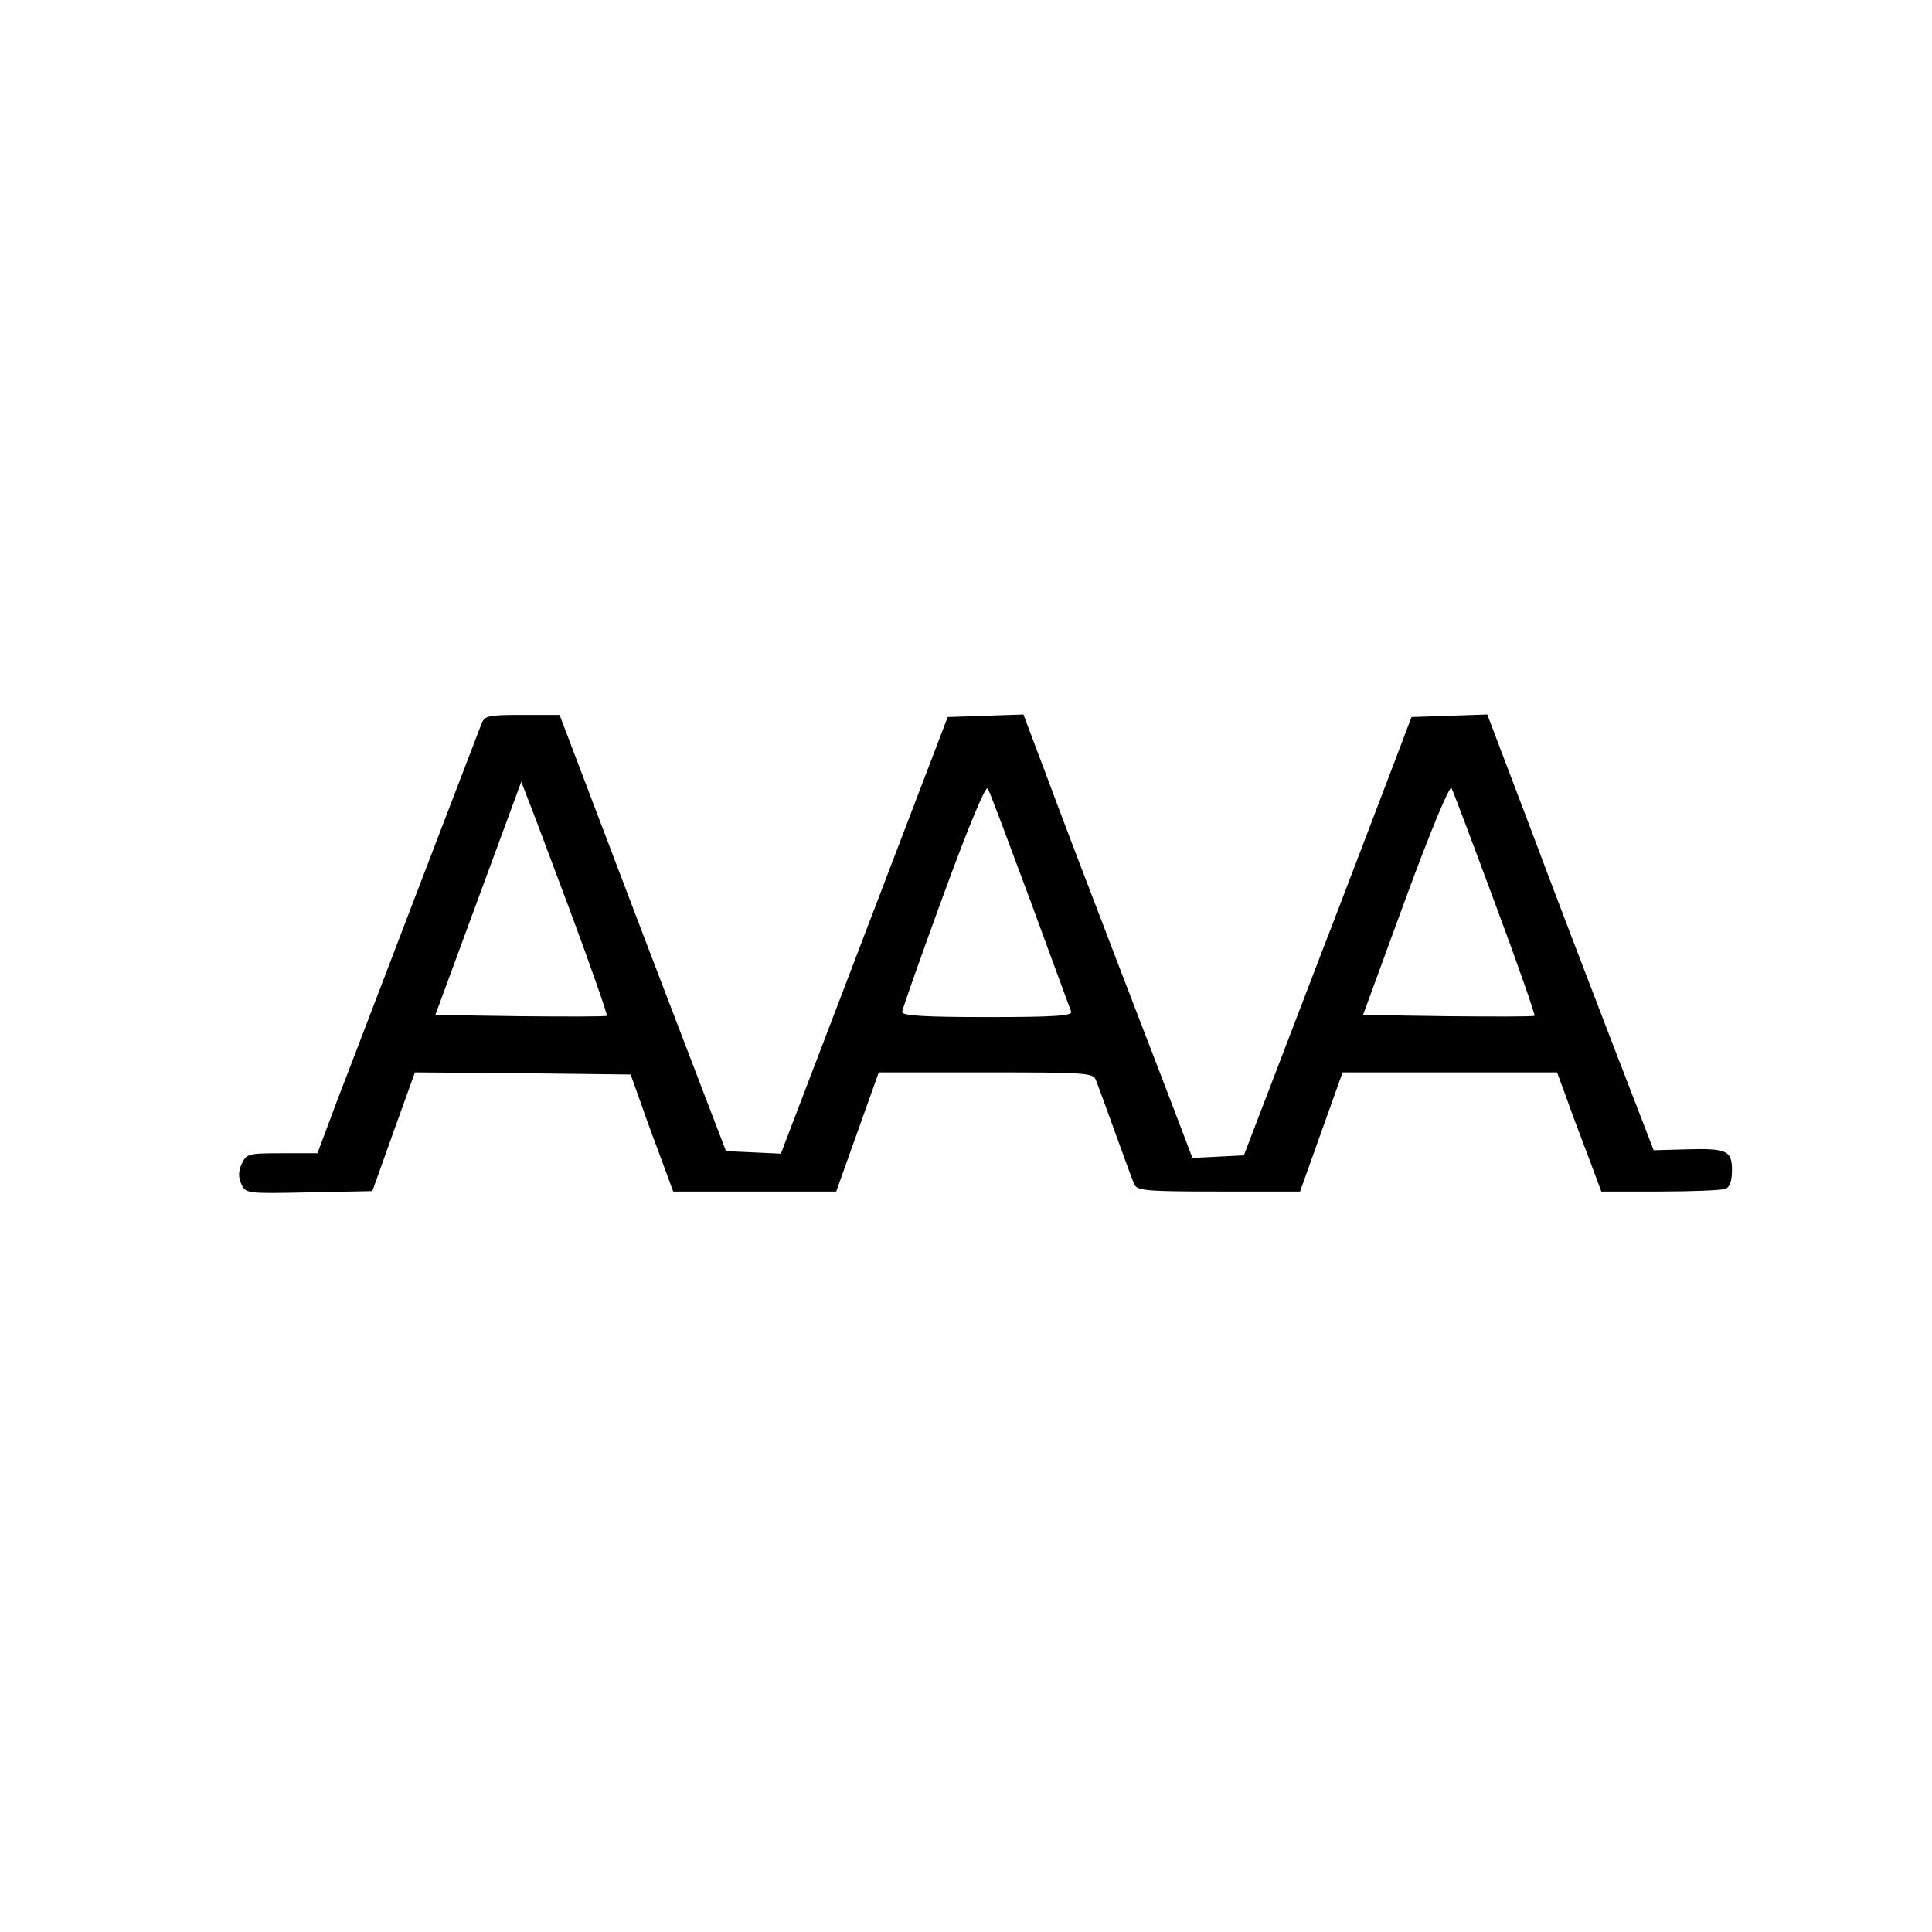 <?xml version="1.0" standalone="no"?>
<!DOCTYPE svg PUBLIC "-//W3C//DTD SVG 20010904//EN"
 "http://www.w3.org/TR/2001/REC-SVG-20010904/DTD/svg10.dtd">
<svg version="1.0" xmlns="http://www.w3.org/2000/svg"
 width="454pt" height="454pt" viewBox="0 0 454 454"
 preserveAspectRatio="xMidYMid meet">
<g transform="translate(0,454) scale(0.1,-0.1)"
fill="#000000" stroke="none">
<path d="M1131 2838 c-208 -542 -301 -787 -339 -885 l-46 -123 -83 0 c-79 0
-84 -1 -95 -25 -8 -17 -8 -32 -1 -47 10 -23 13 -23 159 -20 l149 3 50 140 50
139 254 -2 253 -3 25 -70 c13 -38 36 -100 50 -137 l25 -68 191 0 192 0 50 140
50 140 251 0 c231 0 252 -1 259 -17 4 -10 24 -65 45 -123 21 -58 41 -113 45
-122 6 -16 26 -18 199 -18 l191 0 50 140 50 140 252 0 252 0 21 -57 c11 -32
35 -95 52 -140 l31 -83 138 0 c75 0 144 3 153 6 11 4 16 19 16 44 0 47 -12 52
-112 49 l-72 -2 -98 254 c-54 140 -142 370 -195 512 l-98 258 -89 -3 -89 -3
-38 -100 c-21 -55 -109 -287 -197 -515 l-159 -415 -60 -3 -61 -3 -20 53 c-11
29 -77 202 -147 383 -70 182 -150 392 -178 468 l-52 138 -89 -3 -89 -3 -196
-513 -196 -513 -65 3 -64 3 -196 512 -195 513 -88 0 c-82 0 -88 -2 -96 -22z
m210 -442 c49 -132 87 -241 85 -243 -2 -2 -93 -2 -203 -1 l-200 3 101 274 101
274 13 -34 c8 -19 54 -142 103 -273z m1080 28 c50 -137 94 -255 96 -261 4 -10
-39 -13 -196 -13 -145 0 -201 3 -201 12 0 6 44 130 97 275 60 164 100 259 104
250 5 -7 49 -126 100 -263z m1093 -9 c53 -142 94 -260 92 -262 -2 -2 -93 -2
-203 -1 l-200 3 100 273 c60 163 104 268 108 260 4 -8 50 -130 103 -273z"/>
</g>
</svg>
